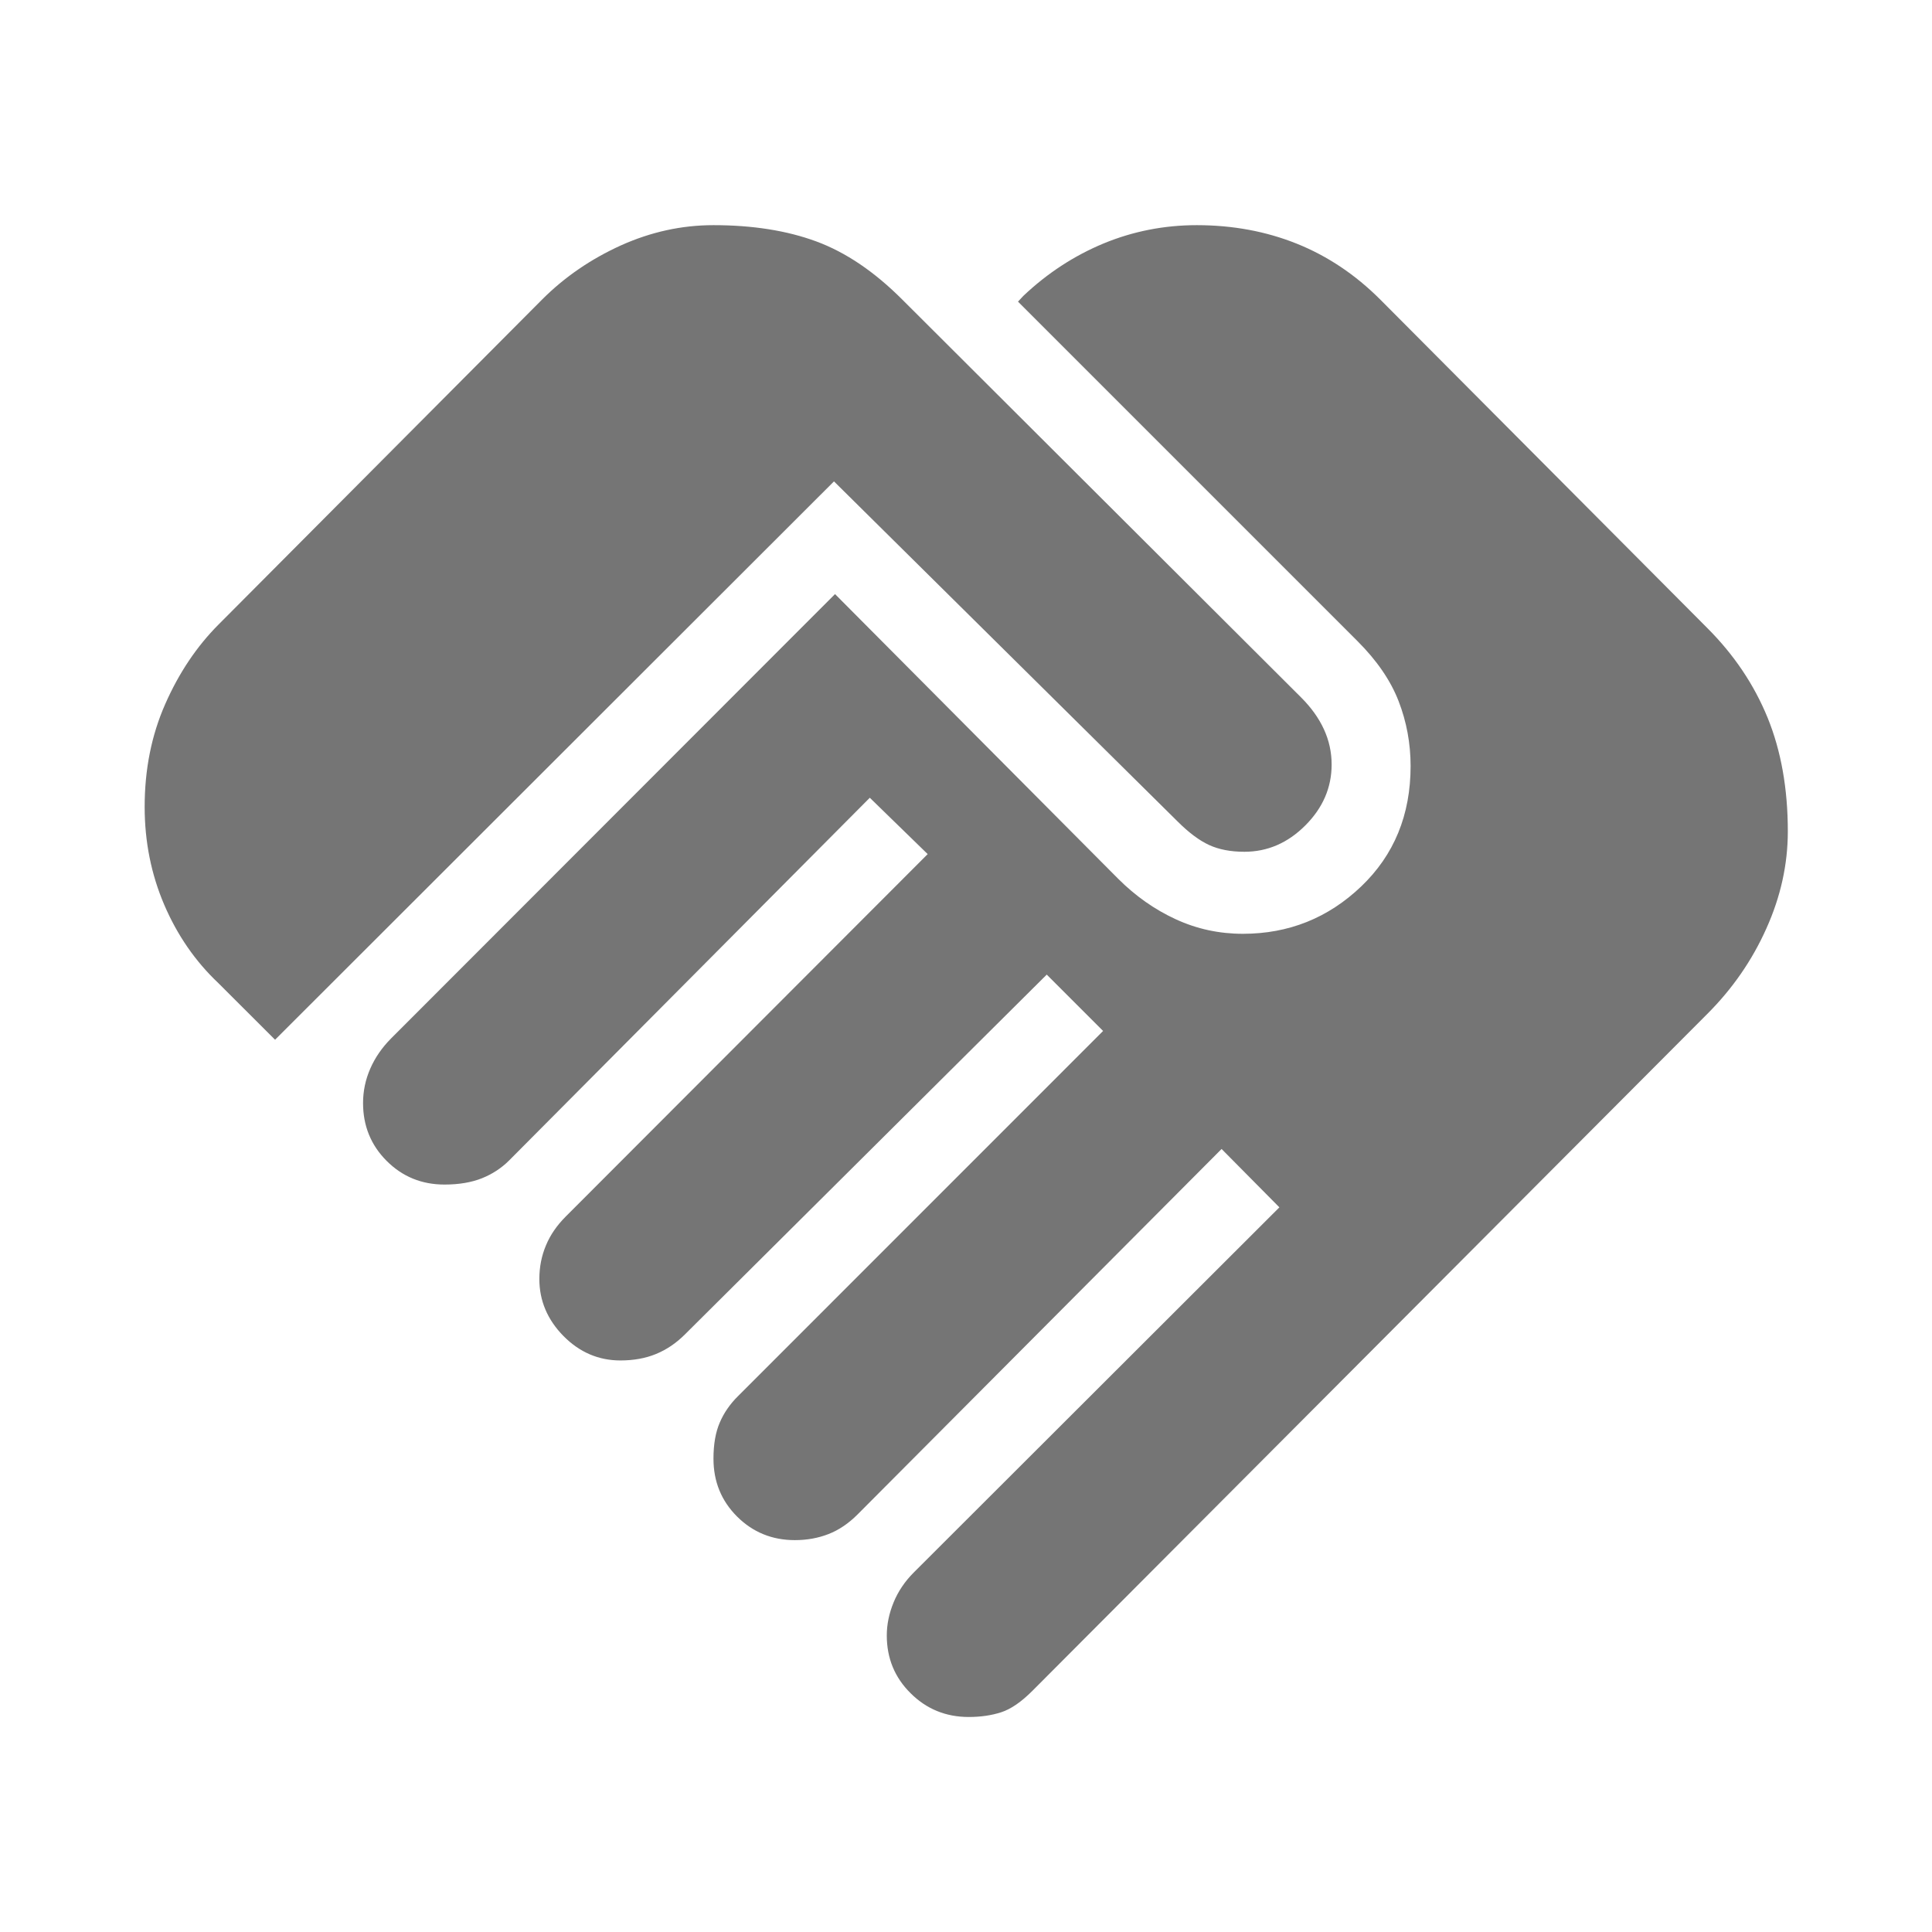 <svg width="24" height="24" viewBox="0 0 24 24" fill="none" xmlns="http://www.w3.org/2000/svg">
<path d="M12.034 21.329C11.751 21.329 11.51 21.231 11.313 21.035C11.115 20.84 11.016 20.6 11.016 20.317C11.016 20.18 11.044 20.044 11.1 19.907C11.156 19.77 11.24 19.645 11.352 19.533L15.893 14.998L15.175 14.273L10.652 18.814C10.54 18.926 10.42 19.007 10.291 19.057C10.163 19.107 10.024 19.132 9.874 19.132C9.591 19.132 9.352 19.034 9.156 18.839C8.96 18.643 8.863 18.404 8.863 18.12C8.863 17.942 8.889 17.792 8.941 17.672C8.992 17.552 9.068 17.442 9.168 17.343L13.703 12.807L13.003 12.107L8.509 16.576C8.401 16.684 8.282 16.765 8.151 16.819C8.021 16.873 7.872 16.9 7.707 16.9C7.436 16.9 7.2 16.799 7 16.597C6.801 16.395 6.7 16.158 6.7 15.888C6.7 15.738 6.728 15.599 6.782 15.471C6.835 15.342 6.917 15.224 7.024 15.116L11.524 10.61L10.805 9.91L6.324 14.416C6.229 14.511 6.116 14.585 5.986 14.637C5.855 14.689 5.7 14.715 5.522 14.715C5.238 14.715 4.999 14.617 4.803 14.421C4.608 14.226 4.51 13.986 4.51 13.703C4.51 13.553 4.54 13.411 4.6 13.274C4.66 13.137 4.746 13.013 4.857 12.901L10.373 7.38L13.89 10.916C14.105 11.131 14.344 11.299 14.605 11.419C14.867 11.54 15.145 11.6 15.439 11.6C16.008 11.6 16.498 11.404 16.908 11.013C17.318 10.622 17.523 10.123 17.523 9.516C17.523 9.235 17.473 8.966 17.374 8.71C17.275 8.454 17.105 8.206 16.864 7.965L12.646 3.747L12.712 3.676C13.011 3.393 13.344 3.176 13.71 3.024C14.076 2.873 14.462 2.797 14.867 2.797C15.313 2.797 15.727 2.874 16.109 3.027C16.492 3.181 16.837 3.412 17.145 3.72L21.209 7.802C21.541 8.134 21.79 8.505 21.958 8.916C22.125 9.326 22.209 9.797 22.209 10.328C22.209 10.737 22.12 11.14 21.942 11.535C21.765 11.931 21.52 12.284 21.209 12.595L12.824 21.005C12.687 21.142 12.558 21.231 12.438 21.27C12.318 21.309 12.184 21.329 12.034 21.329ZM3.417 12.916L2.713 12.213C2.426 11.942 2.202 11.617 2.04 11.239C1.878 10.86 1.797 10.455 1.797 10.023C1.797 9.558 1.882 9.132 2.053 8.745C2.223 8.359 2.444 8.03 2.713 7.76L6.735 3.72C7.014 3.441 7.34 3.218 7.712 3.049C8.085 2.881 8.468 2.797 8.862 2.797C9.348 2.797 9.774 2.864 10.14 2.999C10.506 3.134 10.861 3.374 11.207 3.72L16.164 8.665C16.288 8.789 16.382 8.92 16.446 9.059C16.51 9.198 16.542 9.344 16.542 9.497C16.542 9.784 16.433 10.036 16.215 10.254C15.997 10.472 15.745 10.581 15.458 10.581C15.288 10.581 15.142 10.553 15.02 10.497C14.898 10.441 14.767 10.343 14.627 10.203L10.36 5.98L3.417 12.916Z" fill="#757575"/>
</svg>
